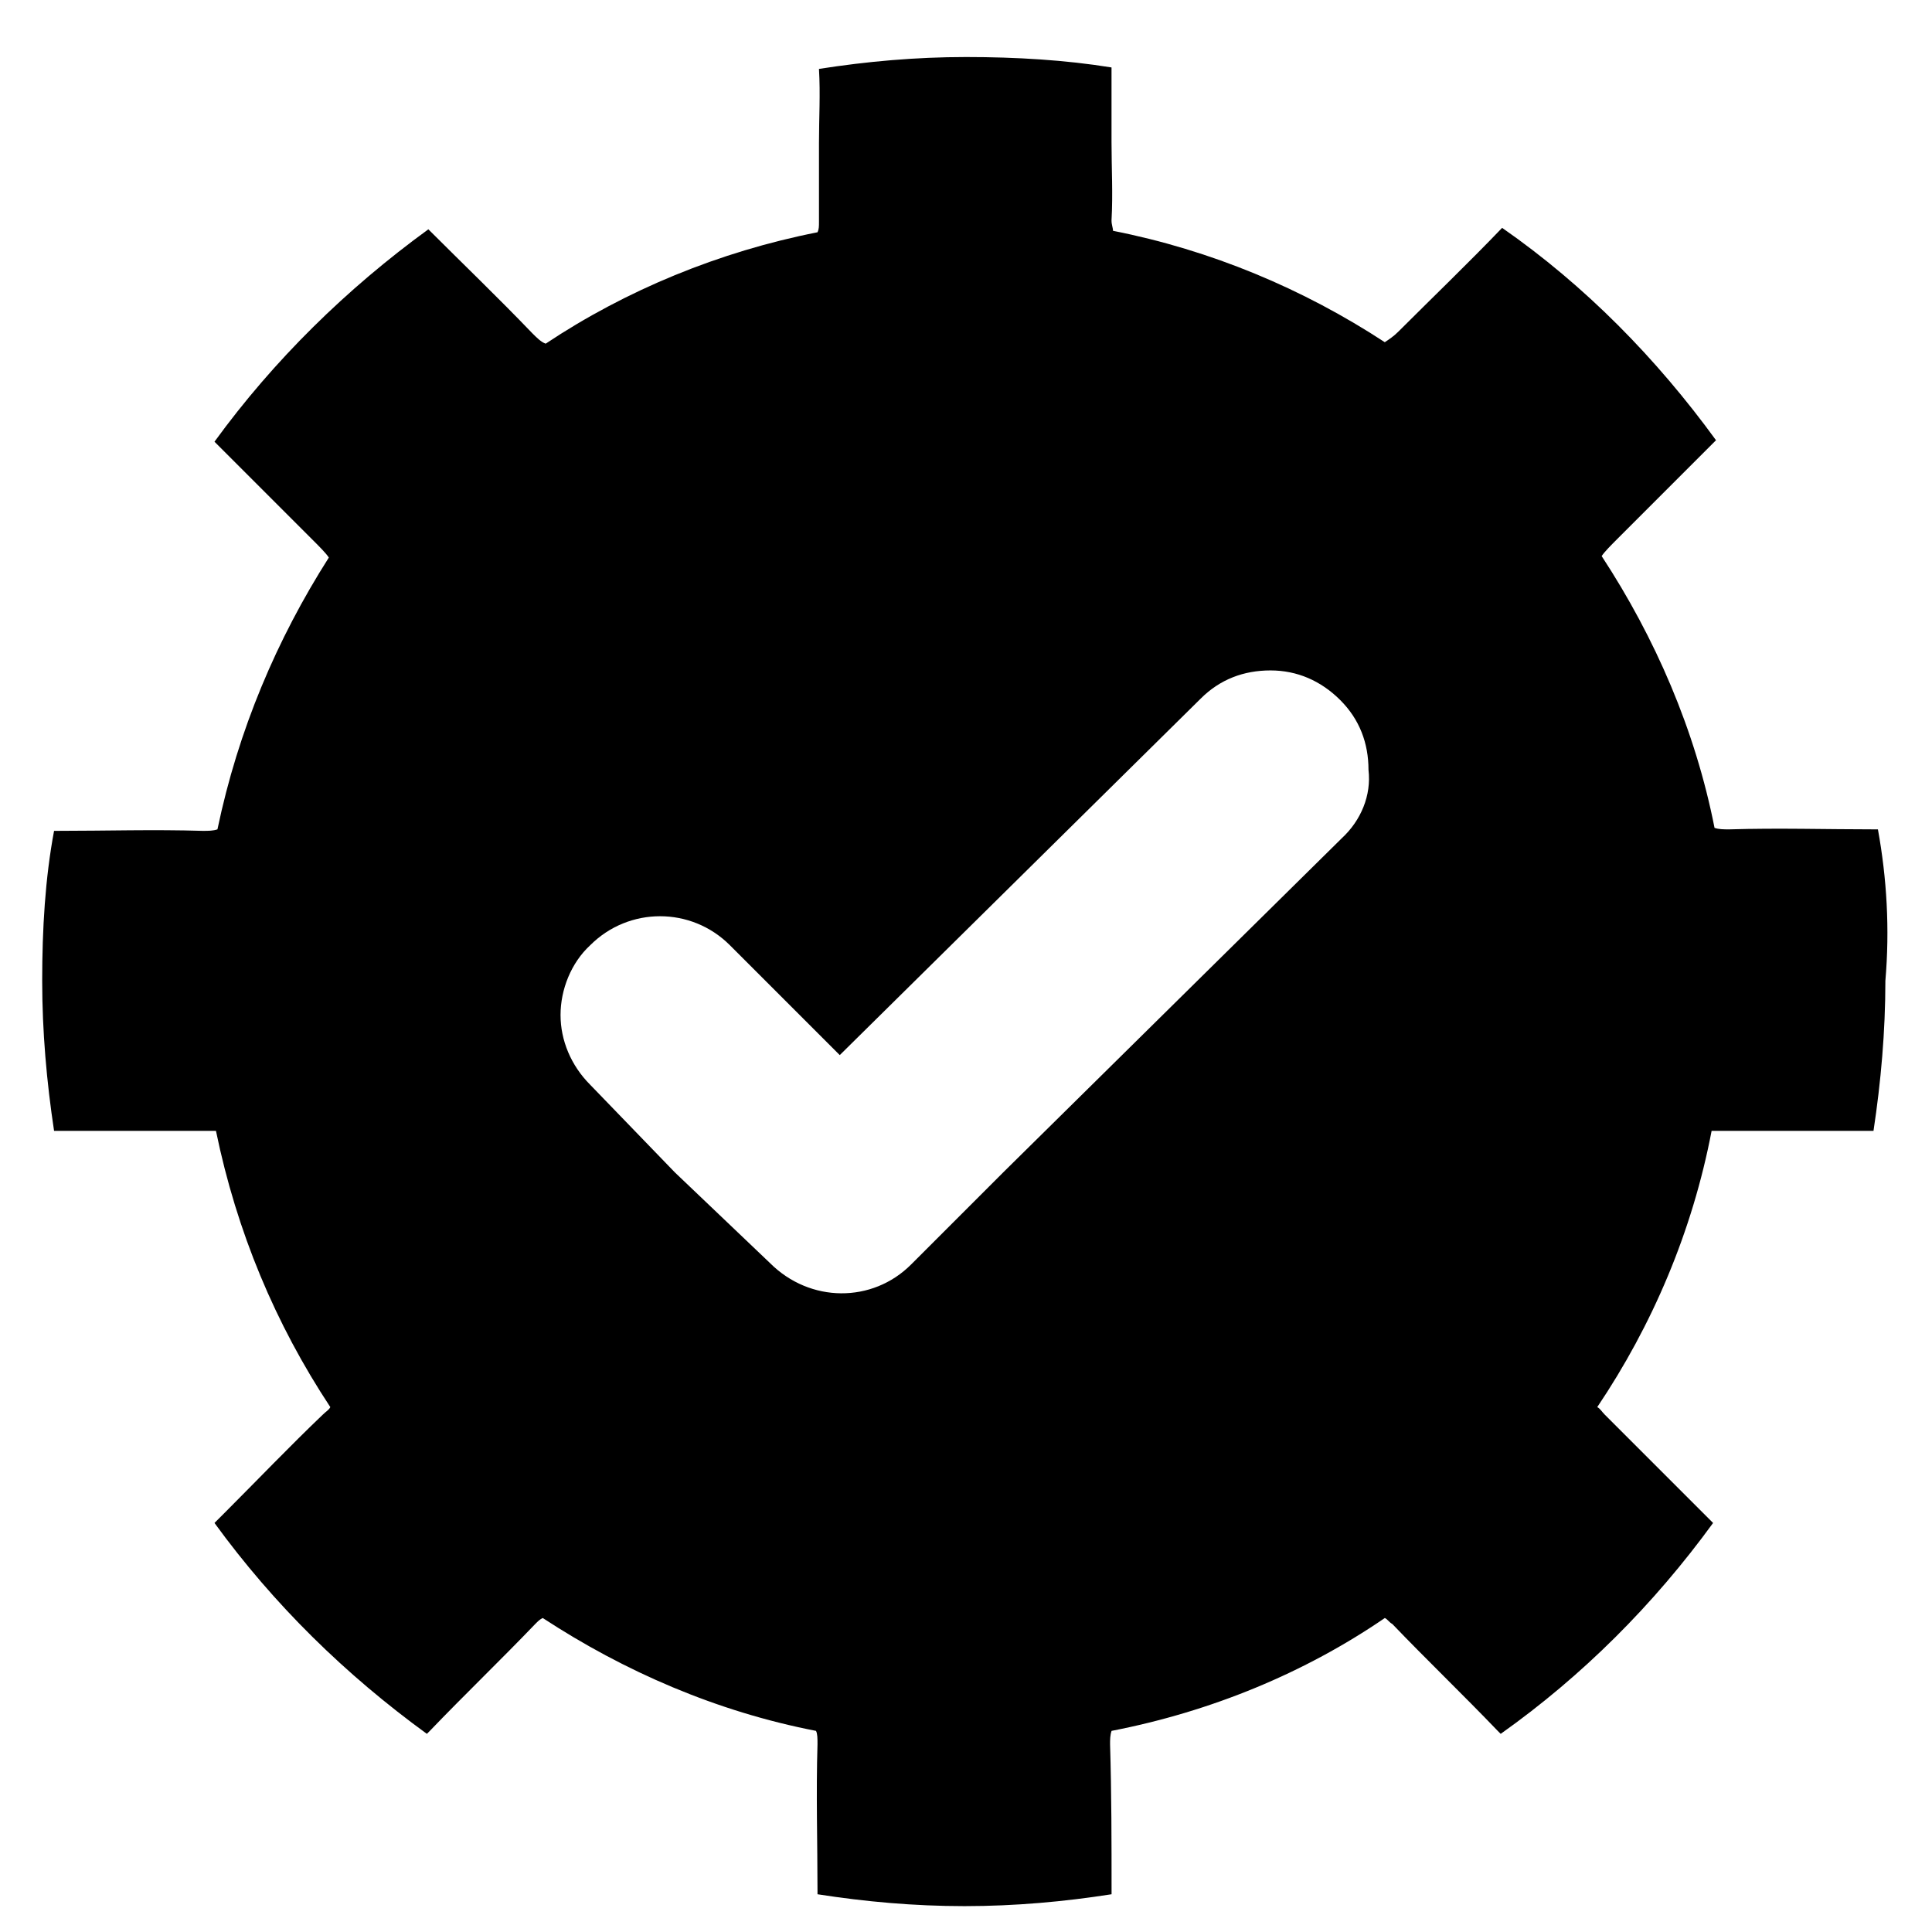 <?xml version="1.0" encoding="UTF-8"?>
<!-- Uploaded to: SVG Repo, www.svgrepo.com, Generator: SVG Repo Mixer Tools -->
<svg fill="#000000" width="800px" height="800px" version="1.1" viewBox="144 144 512 512" xmlns="http://www.w3.org/2000/svg">
 <path d="m641.67 363.79h-0.789c-12.988 0-25.586-0.395-38.574 0-1.574 0-2.754 0-3.938-0.395-5.117-25.977-15.742-50.383-29.914-72.027 0.789-1.18 2.363-2.754 4.328-4.723l25.977-25.977c-15.742-21.648-34.637-40.934-56.68-56.285-9.055 9.445-18.5 18.5-27.551 27.551-1.18 1.18-2.363 1.969-3.543 2.754-21.648-14.168-46.051-24.402-72.027-29.52 0-0.789-0.395-1.574-0.395-2.754 0.395-7.086 0-13.777 0-20.859v-19.68c-12.191-1.973-25.18-2.762-38.562-2.762s-26.371 1.18-38.965 3.148c0.395 6.691 0 12.988 0 19.68v20.859c0 1.18 0 1.969-0.395 2.754-25.977 5.117-50.773 15.352-72.027 29.52-1.18-0.395-2.363-1.574-3.543-2.754-9.055-9.445-18.5-18.5-27.551-27.551-21.648 15.742-40.934 34.637-56.68 56.285l25.977 25.977c1.969 1.969 3.543 3.543 4.328 4.723-13.777 21.652-24.012 45.66-29.52 72.035-1.18 0.395-2.363 0.395-3.938 0.395-12.988-0.395-25.586 0-38.574 0l-0.785-0.004c-2.363 12.598-3.148 25.98-3.148 39.754 0 13.383 1.18 26.766 3.148 39.754h1.574 40.148 1.18c5.512 26.766 15.742 51.168 30.309 73.211-0.395 0.789-1.18 1.18-1.969 1.969-8.66 8.266-17.32 17.32-25.977 25.977l-2.754 2.754c15.742 21.648 34.637 40.148 56.285 55.891l0.789-0.789c9.055-9.445 18.895-18.895 27.945-28.34 0.789-0.789 1.18-1.18 1.969-1.574 21.648 14.168 46.051 24.797 72.422 29.914 0.395 0.789 0.395 1.969 0.395 3.543-0.395 12.988 0 25.977 0 38.965v0.789c12.594 1.969 25.586 3.148 38.965 3.148 13.383 0 26.371-1.18 38.965-3.148v-0.789c0-12.988 0-25.977-0.395-38.965 0-1.18 0-2.363 0.395-3.543 26.371-5.117 51.168-15.352 72.422-29.914 0.789 0.395 1.18 1.18 1.969 1.574 9.055 9.445 18.895 18.895 27.945 28.34 0.395 0.395 0.395 0.395 0.789 0.789 21.648-15.352 40.539-34.242 56.285-55.891-0.789-0.789-1.574-1.574-2.754-2.754-8.66-8.66-17.32-17.32-25.977-25.977-0.789-0.789-1.18-1.574-1.969-1.969 14.562-21.648 25.191-46.445 30.309-73.211h1.18 40.148 1.574c1.969-12.988 3.148-26.371 3.148-39.754 1.176-13.773 0.387-27.156-1.977-40.145zm-142.09 2.359-89.738 88.562-24.402 24.402c-10.234 10.234-26.766 10.234-37.391-0.395l-25.191-24.008-22.438-23.223c-5.117-5.117-7.871-11.809-7.871-18.5 0-6.691 2.754-13.777 7.871-18.5 10.234-10.234 26.766-10.234 37 0l29.125 29.125 95.645-94.465c5.117-5.117 11.414-7.477 18.5-7.477s13.383 2.754 18.5 7.871c5.117 5.117 7.477 11.414 7.477 18.5 0.789 6.691-1.969 13.383-7.086 18.105z"/>
</svg>